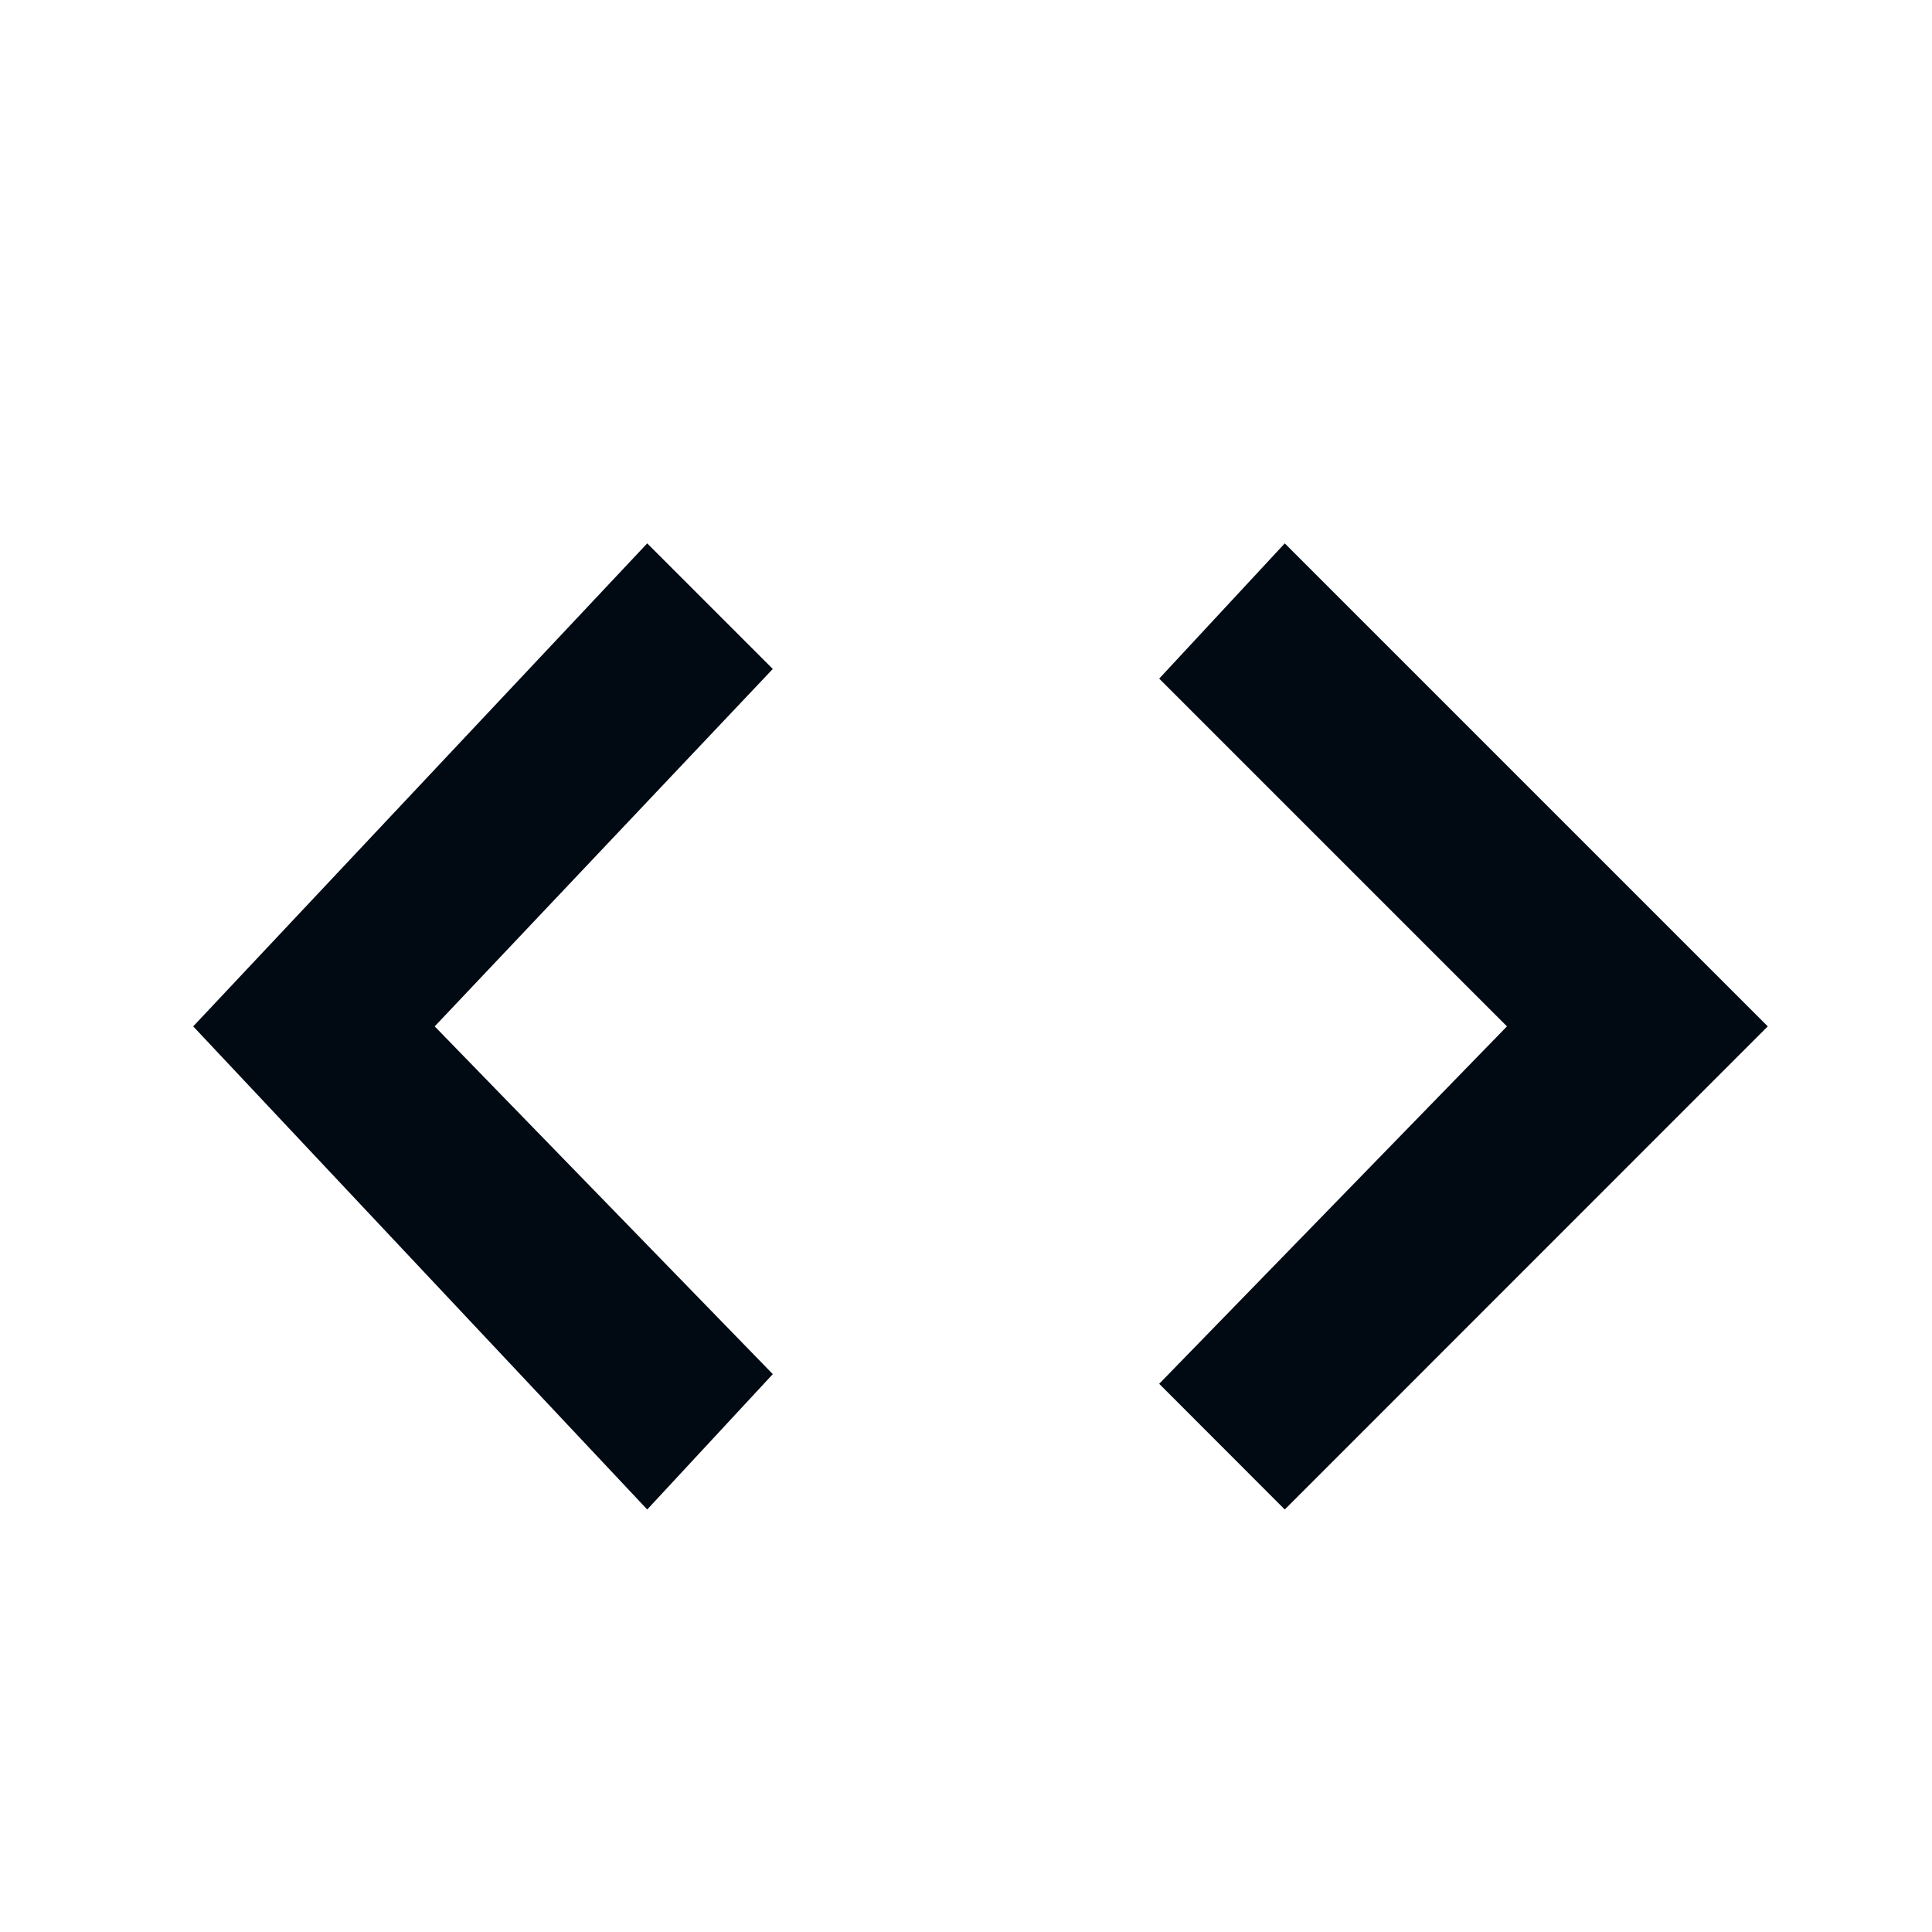 <svg width="16" height="16" viewBox="4 0 16 16" fill="none" xmlns="http://www.w3.org/2000/svg">
<path fill-rule="evenodd" clip-rule="evenodd" d="M10.4 5.54L9.36 4.5L5.6 8.5L9.36 12.501L10.4 11.38L7.6 8.5L10.4 5.54Z" fill="#010A13"/>
<path fill-rule="evenodd" clip-rule="evenodd" d="M18.64 8.5L17.84 7.7L17.6 7.46L14.64 4.5L13.6 5.62L16.48 8.5L13.6 11.46L14.64 12.501L18.64 8.5Z" fill="#010A13"/>
</svg>
